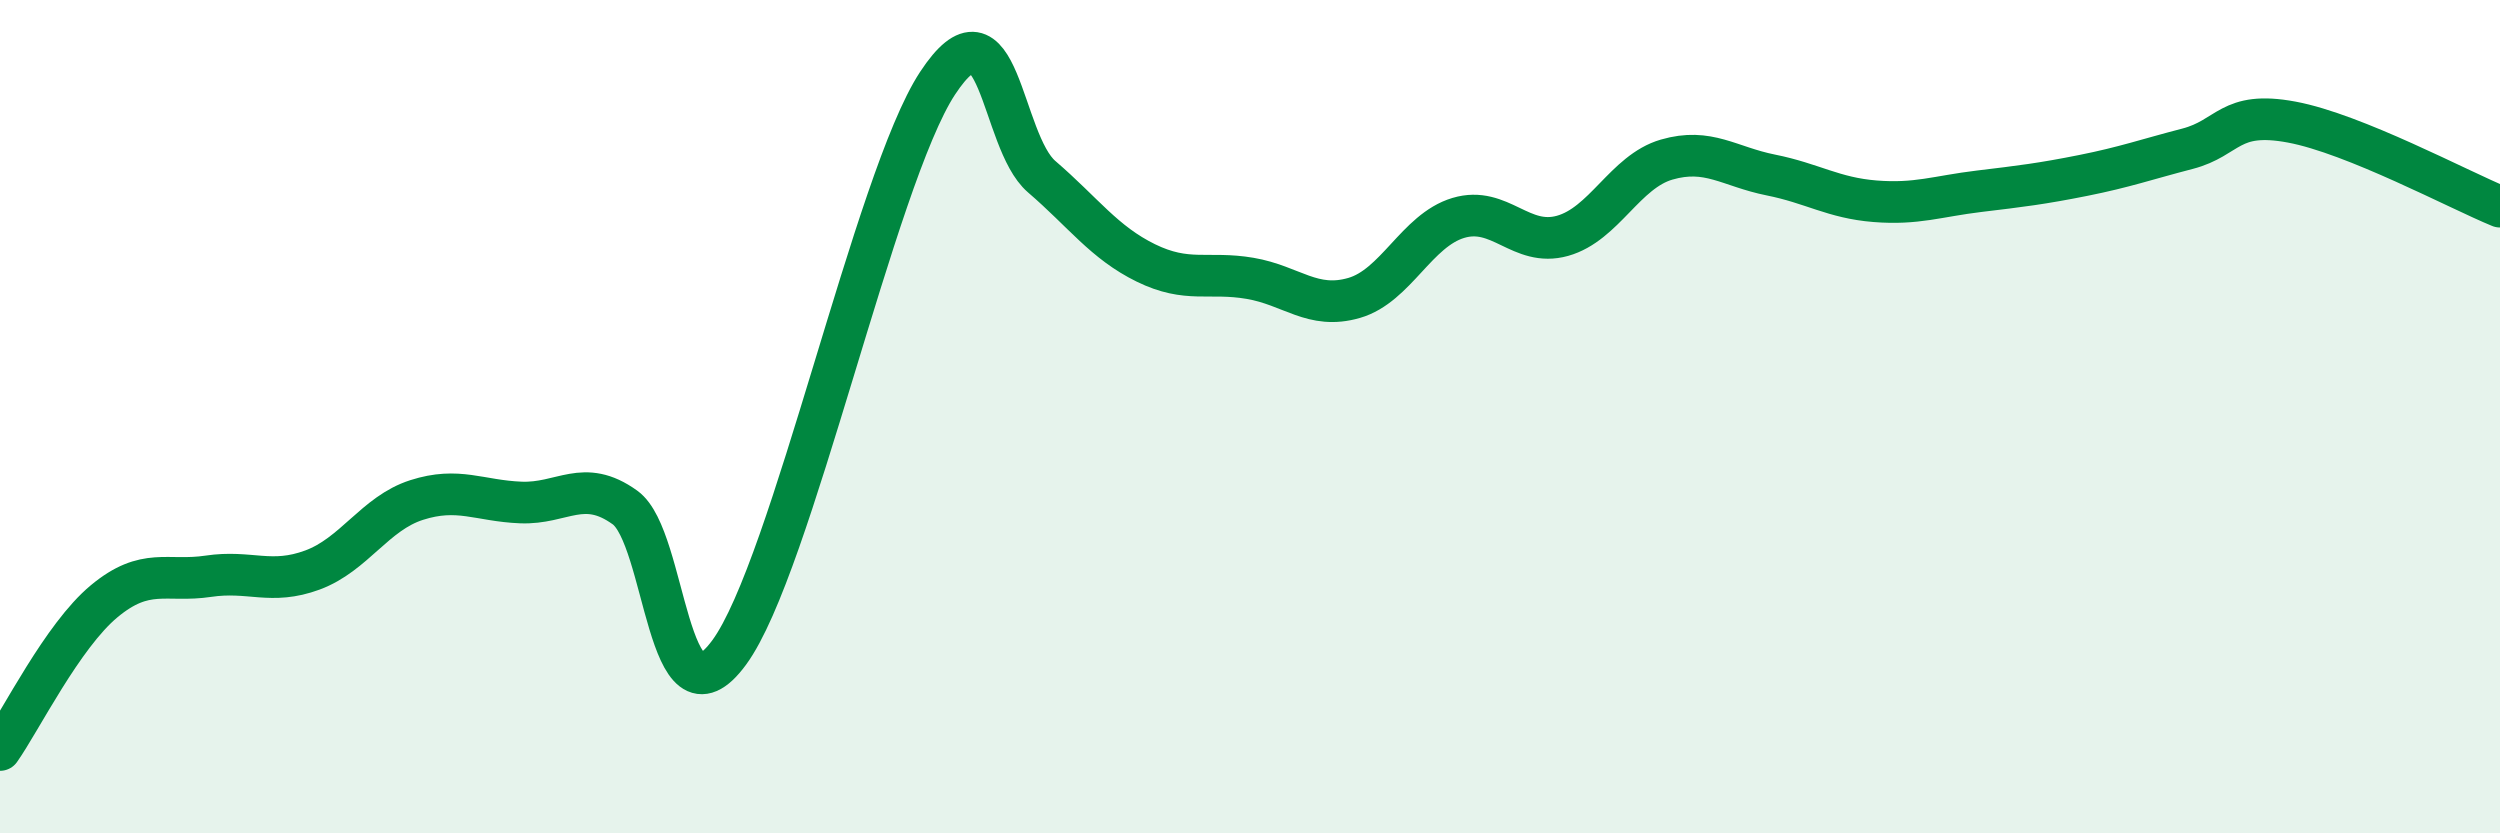 
    <svg width="60" height="20" viewBox="0 0 60 20" xmlns="http://www.w3.org/2000/svg">
      <path
        d="M 0,18 C 0.5,17.29 1.5,15.26 2.5,14.43 C 3.5,13.6 4,13.98 5,13.83 C 6,13.68 6.5,14.05 7.5,13.68 C 8.5,13.31 9,12.32 10,12 C 11,11.68 11.5,12.02 12.5,12.06 C 13.5,12.1 14,11.46 15,12.18 C 16,12.9 16,17.7 17.5,15.66 C 19,13.62 21,4.28 22.5,2 C 24,-0.28 24,3.38 25,4.24 C 26,5.1 26.5,5.82 27.5,6.31 C 28.5,6.8 29,6.51 30,6.68 C 31,6.85 31.5,7.44 32.5,7.15 C 33.5,6.86 34,5.53 35,5.23 C 36,4.93 36.5,5.94 37.5,5.66 C 38.5,5.38 39,4.12 40,3.83 C 41,3.54 41.5,4 42.5,4.2 C 43.5,4.4 44,4.75 45,4.83 C 46,4.91 46.5,4.71 47.5,4.59 C 48.5,4.47 49,4.41 50,4.21 C 51,4.01 51.5,3.83 52.5,3.57 C 53.5,3.31 53.5,2.65 55,2.93 C 56.5,3.21 59,4.55 60,4.96L60 20L0 20Z"
        fill="#008740"
        opacity="0.1"
        stroke-linecap="round"
        stroke-linejoin="round"
      />
      <path
        d="M 0,18 C 0.5,17.29 1.5,15.26 2.5,14.43 C 3.5,13.6 4,13.98 5,13.83 C 6,13.68 6.5,14.05 7.5,13.68 C 8.5,13.31 9,12.32 10,12 C 11,11.68 11.5,12.02 12.5,12.06 C 13.5,12.1 14,11.46 15,12.18 C 16,12.9 16,17.7 17.5,15.66 C 19,13.62 21,4.28 22.5,2 C 24,-0.28 24,3.38 25,4.24 C 26,5.1 26.5,5.82 27.5,6.31 C 28.5,6.8 29,6.51 30,6.68 C 31,6.85 31.5,7.44 32.5,7.15 C 33.5,6.86 34,5.53 35,5.23 C 36,4.93 36.5,5.94 37.5,5.66 C 38.5,5.38 39,4.12 40,3.83 C 41,3.54 41.5,4 42.5,4.2 C 43.5,4.4 44,4.75 45,4.83 C 46,4.91 46.5,4.71 47.5,4.59 C 48.5,4.47 49,4.41 50,4.21 C 51,4.01 51.5,3.83 52.5,3.57 C 53.5,3.31 53.5,2.65 55,2.93 C 56.5,3.21 59,4.55 60,4.96"
        stroke="#008740"
        stroke-width="1"
        fill="none"
        stroke-linecap="round"
        stroke-linejoin="round"
      />
    </svg>
  